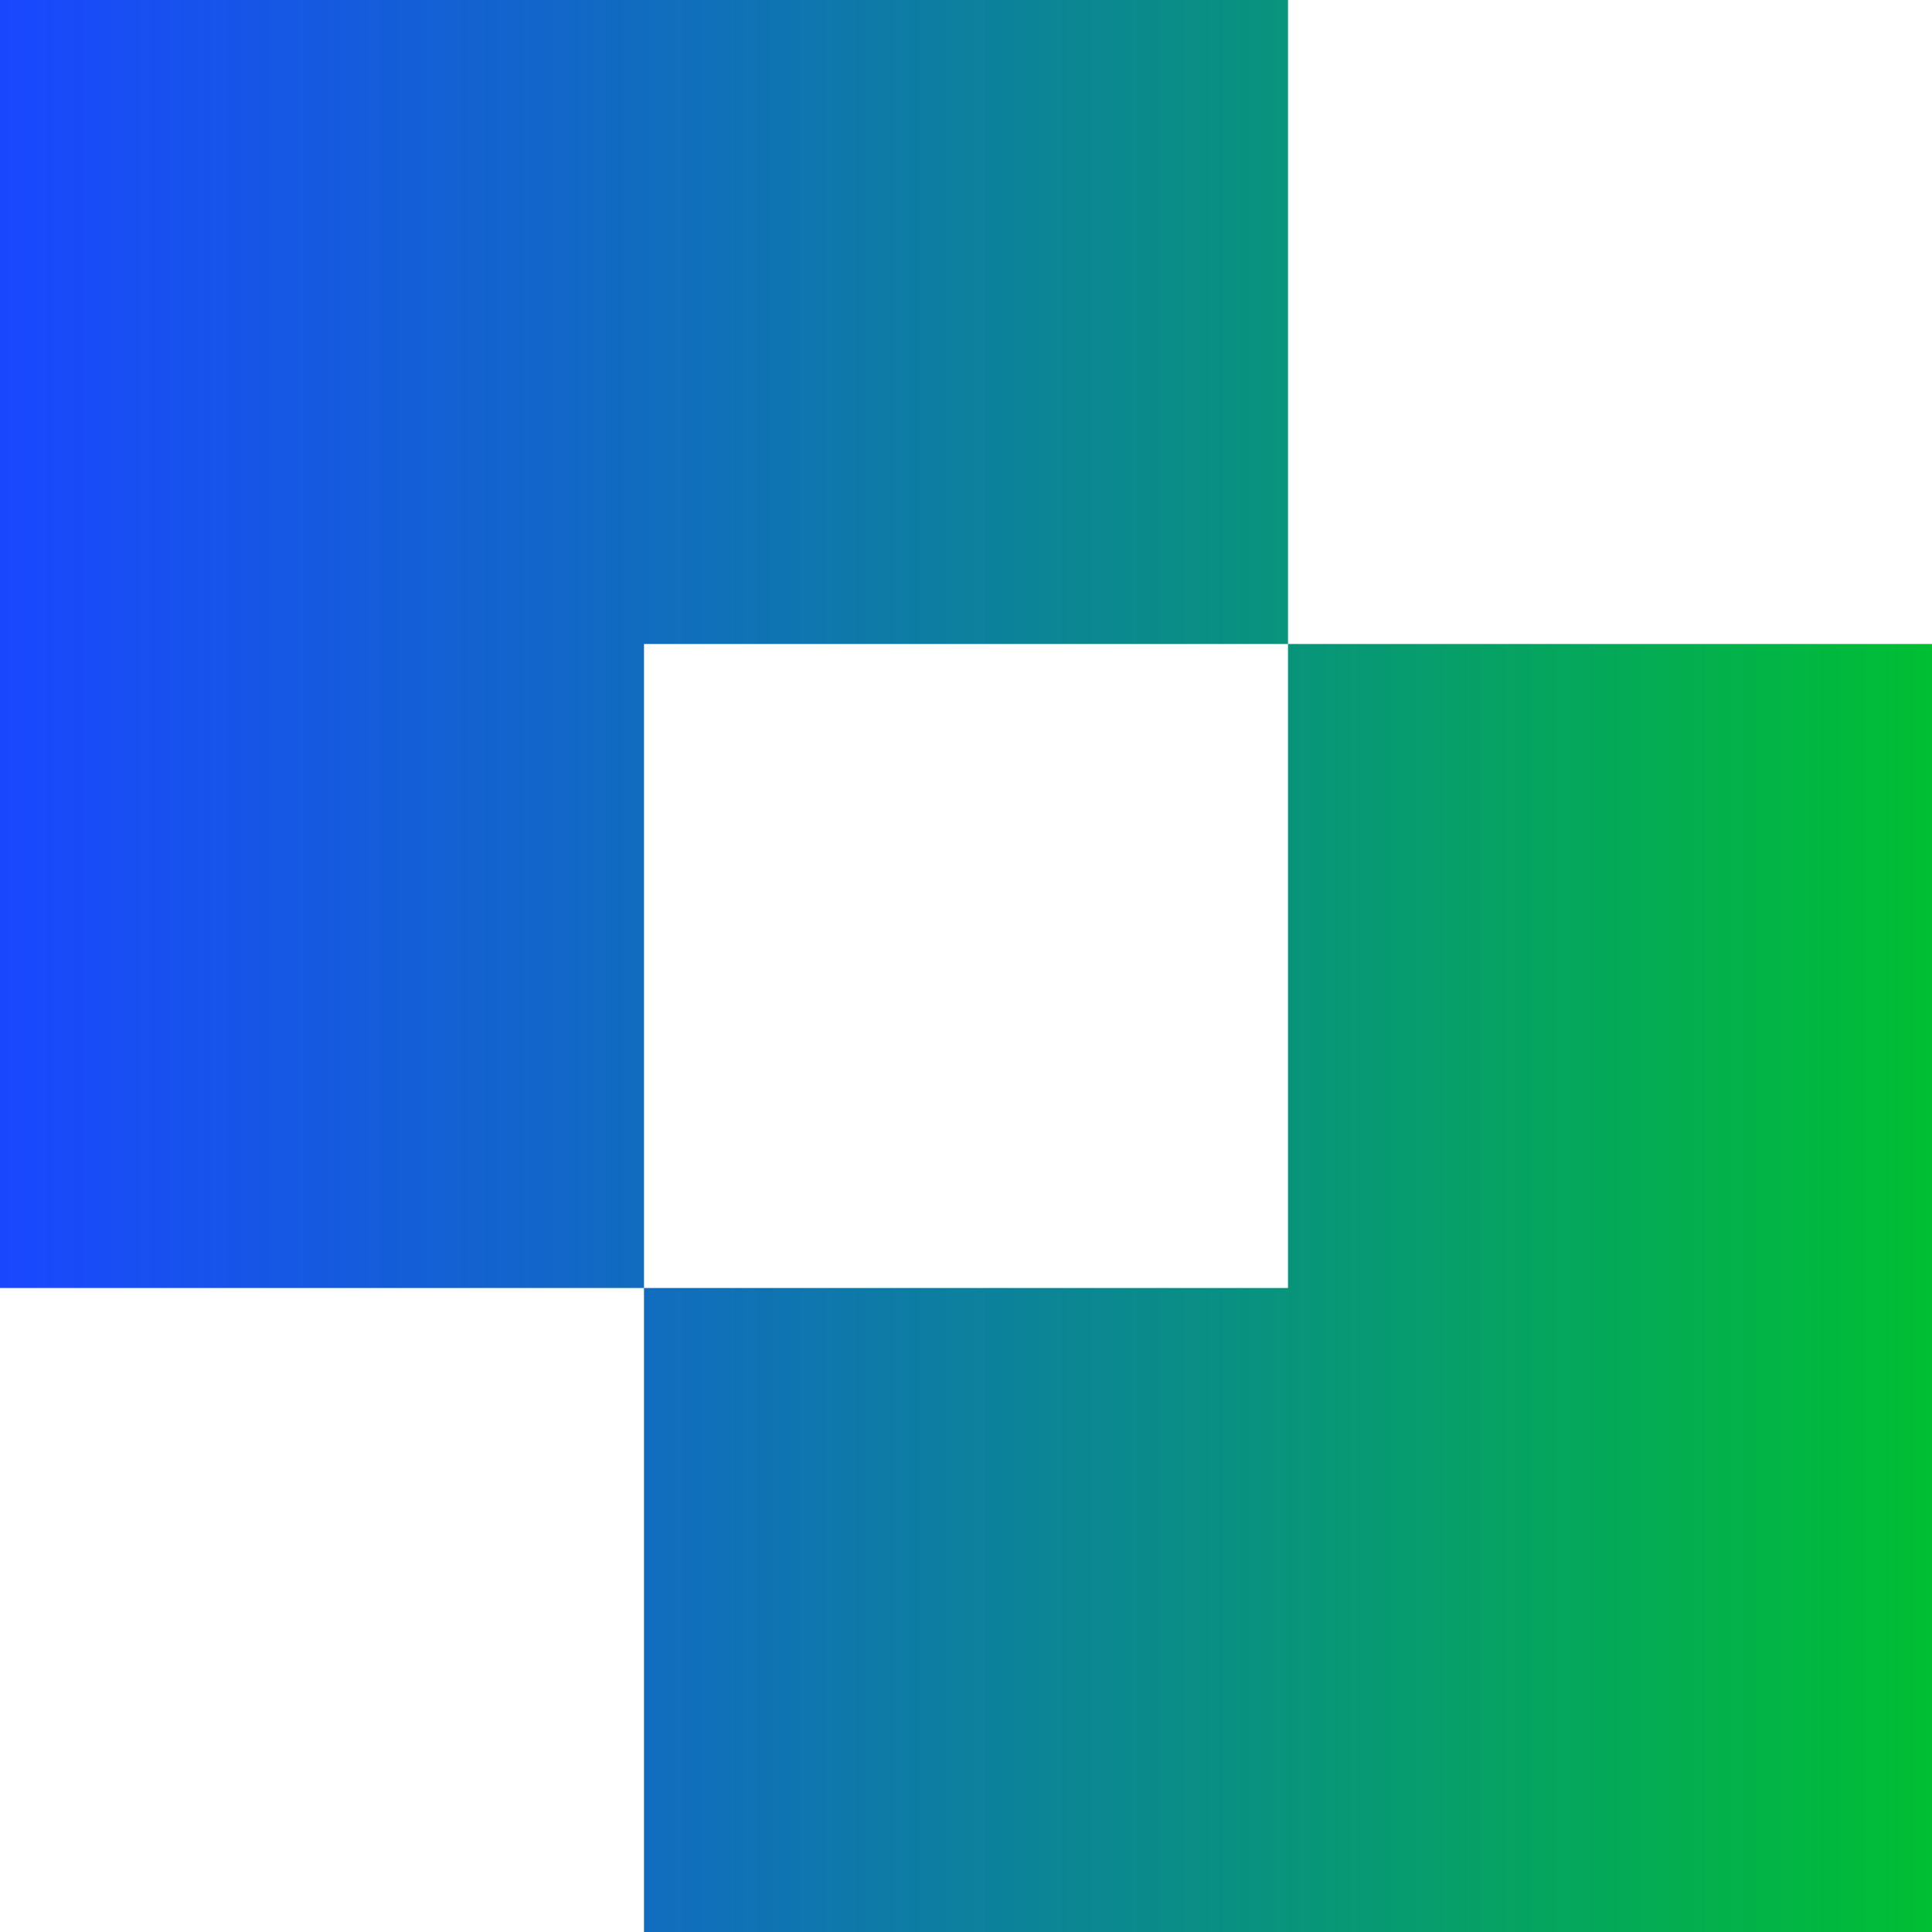 <?xml version="1.0" encoding="UTF-8"?>
<svg id="uuid-fc070314-c5ca-4930-9090-6710ac6d3fe1" data-name="uuid-4c1c28e2-8517-470f-81e0-75e2d52dc0a1" xmlns="http://www.w3.org/2000/svg" xmlns:xlink="http://www.w3.org/1999/xlink" viewBox="0 0 15 15">
  <defs>
    <linearGradient id="uuid-e4b203cd-8612-45f2-9978-7886ea3177a4" data-name="名称未設定グラデーション" x1="0" y1="23.19" x2="15" y2="23.19" gradientTransform="translate(0 30.69) scale(1 -1)" gradientUnits="userSpaceOnUse">
      <stop offset="0" stop-color="#03f" stop-opacity=".9"/>
      <stop offset="1" stop-color="#00bf33"/>
    </linearGradient>
  </defs>
  <g id="uuid-635f27bf-9337-42b9-a118-b1bbcfb171fe" data-name="uuid-1f78ed9c-1c75-4da6-ae39-a6b5a650bf38">
    <path d="M10,10H0V0h10v10ZM15,5H5v10h10V5Z" fill="url(#uuid-e4b203cd-8612-45f2-9978-7886ea3177a4)"/>
  </g>
</svg>